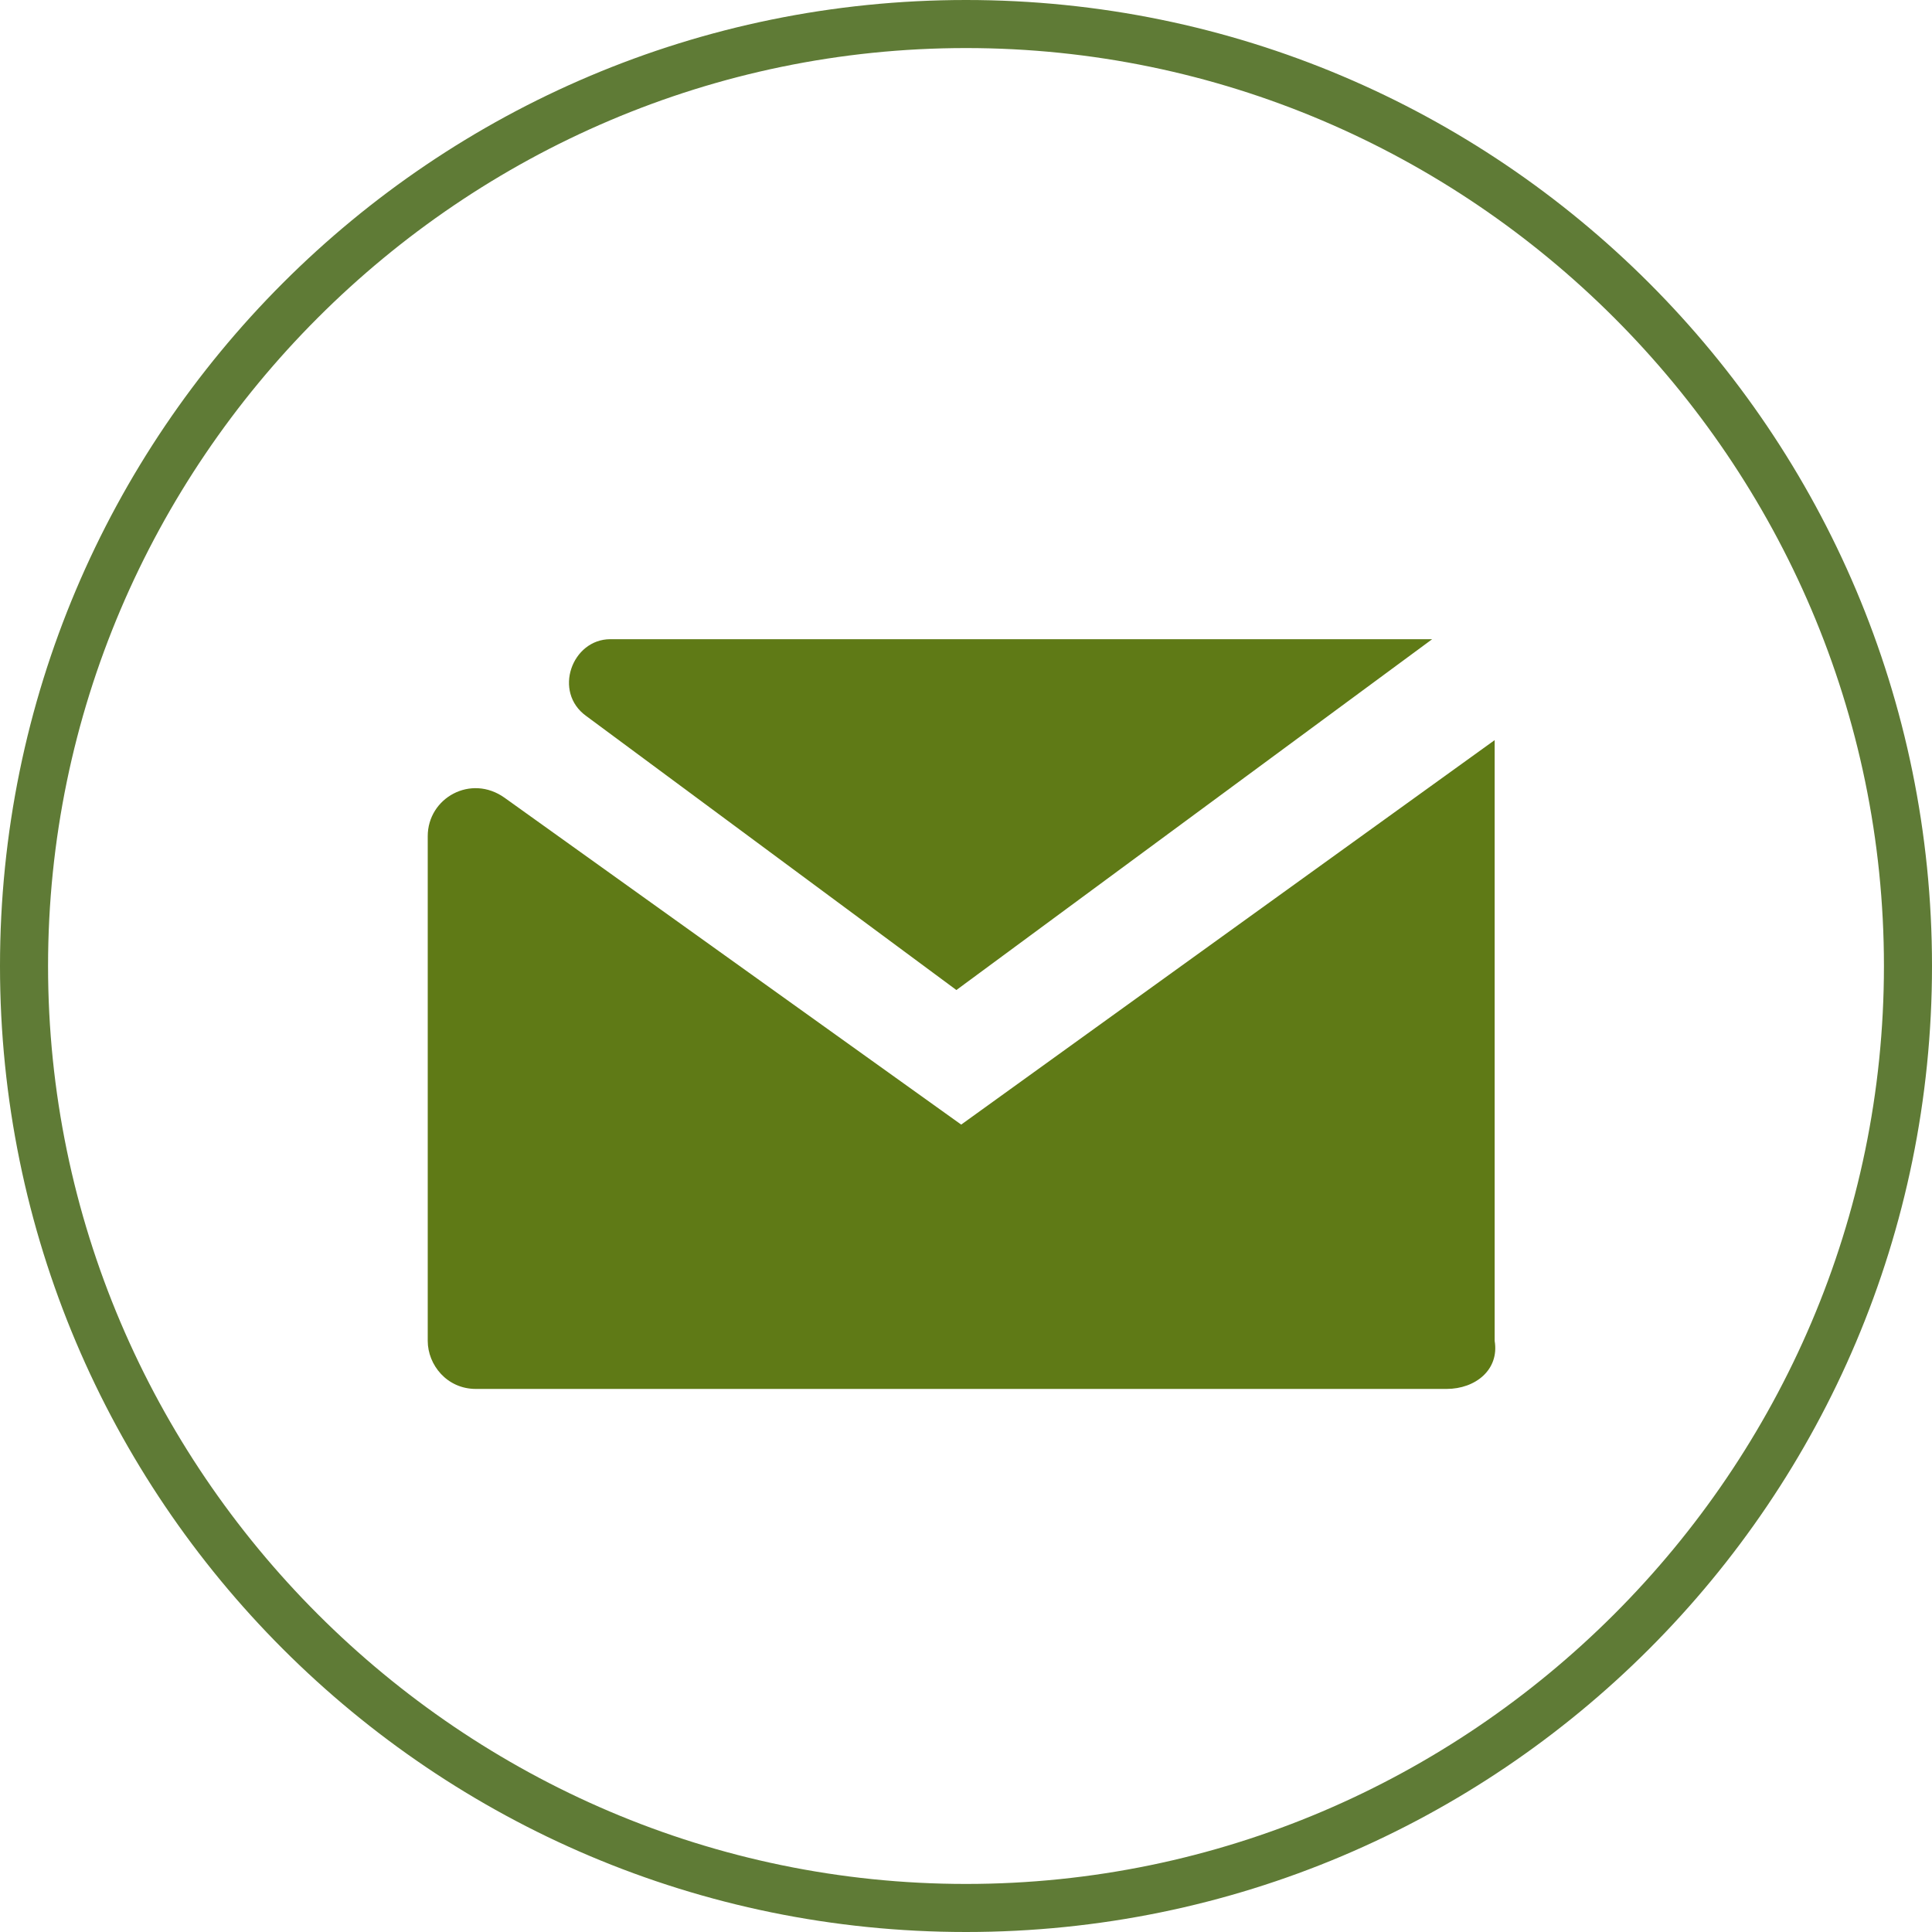 <?xml version="1.0" encoding="utf-8"?>
<!-- Generator: Adobe Illustrator 22.0.1, SVG Export Plug-In . SVG Version: 6.00 Build 0)  -->
<svg version="1.1" id="Layer_1" xmlns="http://www.w3.org/2000/svg" xmlns:xlink="http://www.w3.org/1999/xlink" x="0px" y="0px"
	 viewBox="0 0 40.2 40.2" style="enable-background:new 0 0 40.2 40.2;" xml:space="preserve">
<style type="text/css">
	.st0{fill:#5f7a16;}
	.st1{fill:#607C36;}
	.st2{fill:#273017;}
	.st3{fill:#FFFFFF;stroke:#1F442D;stroke-width:2;stroke-miterlimit:10;}
	.st4{fill:url(#SVGID_1_);}
	.st5{fill:#1F442D;}
	.st6{fill:#5F7B36;}
	.st7{fill:#7B513B;}
	.st8{fill:#93C767;}
	.st9{fill:url(#SVGID_2_);}
	.st10{fill:#EEC298;}
	.st11{fill:#D6B08B;}
	.st12{fill:#1F2229;}
	.st13{fill:#FCF8C9;}
	.st14{fill:#BDBEC0;}
	.st15{fill:#DCDDDE;}
	.st16{fill:#212814;}
	.st17{fill:#87BA40;}
	.st18{clip-path:url(#SVGID_4_);fill:#182D1E;}
	.st19{clip-path:url(#SVGID_4_);fill:#193020;}
	.st20{clip-path:url(#SVGID_4_);fill:#1A3221;}
	.st21{clip-path:url(#SVGID_4_);fill:#1B3423;}
	.st22{clip-path:url(#SVGID_4_);fill:#1C3624;}
	.st23{clip-path:url(#SVGID_4_);fill:#1D3825;}
	.st24{clip-path:url(#SVGID_4_);fill:#1D3926;}
	.st25{clip-path:url(#SVGID_4_);fill:#1E3B26;}
	.st26{clip-path:url(#SVGID_4_);fill:#1E3C27;}
	.st27{clip-path:url(#SVGID_4_);fill:#1E3D28;}
	.st28{clip-path:url(#SVGID_4_);fill:#1F3E28;}
	.st29{clip-path:url(#SVGID_4_);fill:#1F3E29;}
	.st30{clip-path:url(#SVGID_4_);fill:#1F3F29;}
	.st31{clip-path:url(#SVGID_4_);fill:#1F4029;}
	.st32{clip-path:url(#SVGID_4_);fill:#1F402A;}
	.st33{clip-path:url(#SVGID_4_);fill:#20402A;}
	.st34{clip-path:url(#SVGID_4_);fill:#20412A;}
	.st35{clip-path:url(#SVGID_4_);fill:#20422A;}
	.st36{clip-path:url(#SVGID_4_);fill:#20422B;}
	.st37{fill:#0F77A6;}
	.st38{fill:#BE2026;}
	.st39{fill:#28311A;}
	.st40{fill:#1A3724;}
	.st41{fill:#A7A6A6;}
	.st42{fill:#FFFFFF;stroke:#FFFFFF;stroke-width:0.2;stroke-miterlimit:10;}
	.st43{fill:url(#SVGID_5_);}
	.st44{fill:url(#SVGID_6_);}
	.st45{fill:url(#SVGID_7_);}
	.st46{fill:url(#SVGID_8_);}
	.st47{opacity:0.2;fill:#010101;enable-background:new    ;}
	.st48{opacity:0.12;fill:#010101;enable-background:new    ;}
	.st49{opacity:0.25;fill:#FFFFFF;enable-background:new    ;}
	.st50{fill:#B1B3B6;}
	.st51{fill:none;stroke:#000000;stroke-width:0.5;stroke-miterlimit:10;}
	.st52{fill:none;stroke:#FFFFFF;stroke-width:0.25;stroke-miterlimit:10;}
</style>
<g>
	<g>
	</g>
	<g>
		<path class="st0" d="M19.9,20.6l9.9-7.3H12.7c-0.8,0-1.2,1.1-0.5,1.6L19.9,20.6z"/>
	</g>
	<g>
		<path class="st0" d="M30.1,28.9H9.9c-0.6,0-1-0.5-1-1V17.4c0-0.8,0.9-1.3,1.6-0.8l9.5,6.8l11.1-8v12.5
			C31.2,28.5,30.7,28.9,30.1,28.9z"/>
	</g>
	<g>
		<path class="st6" d="M20.1,40.2C9,40.2,0,31.2,0,20.1C0,9,9,0,20.1,0c11.1,0,20.1,9,20.1,20.1C40.2,31.2,31.2,40.2,20.1,40.2z
			 M20.1,1C9.6,1,1,9.6,1,20.1s8.6,19.1,19.1,19.1s19.1-8.6,19.1-19.1S30.6,1,20.1,1z"/>
	</g>
</g>
</svg>
